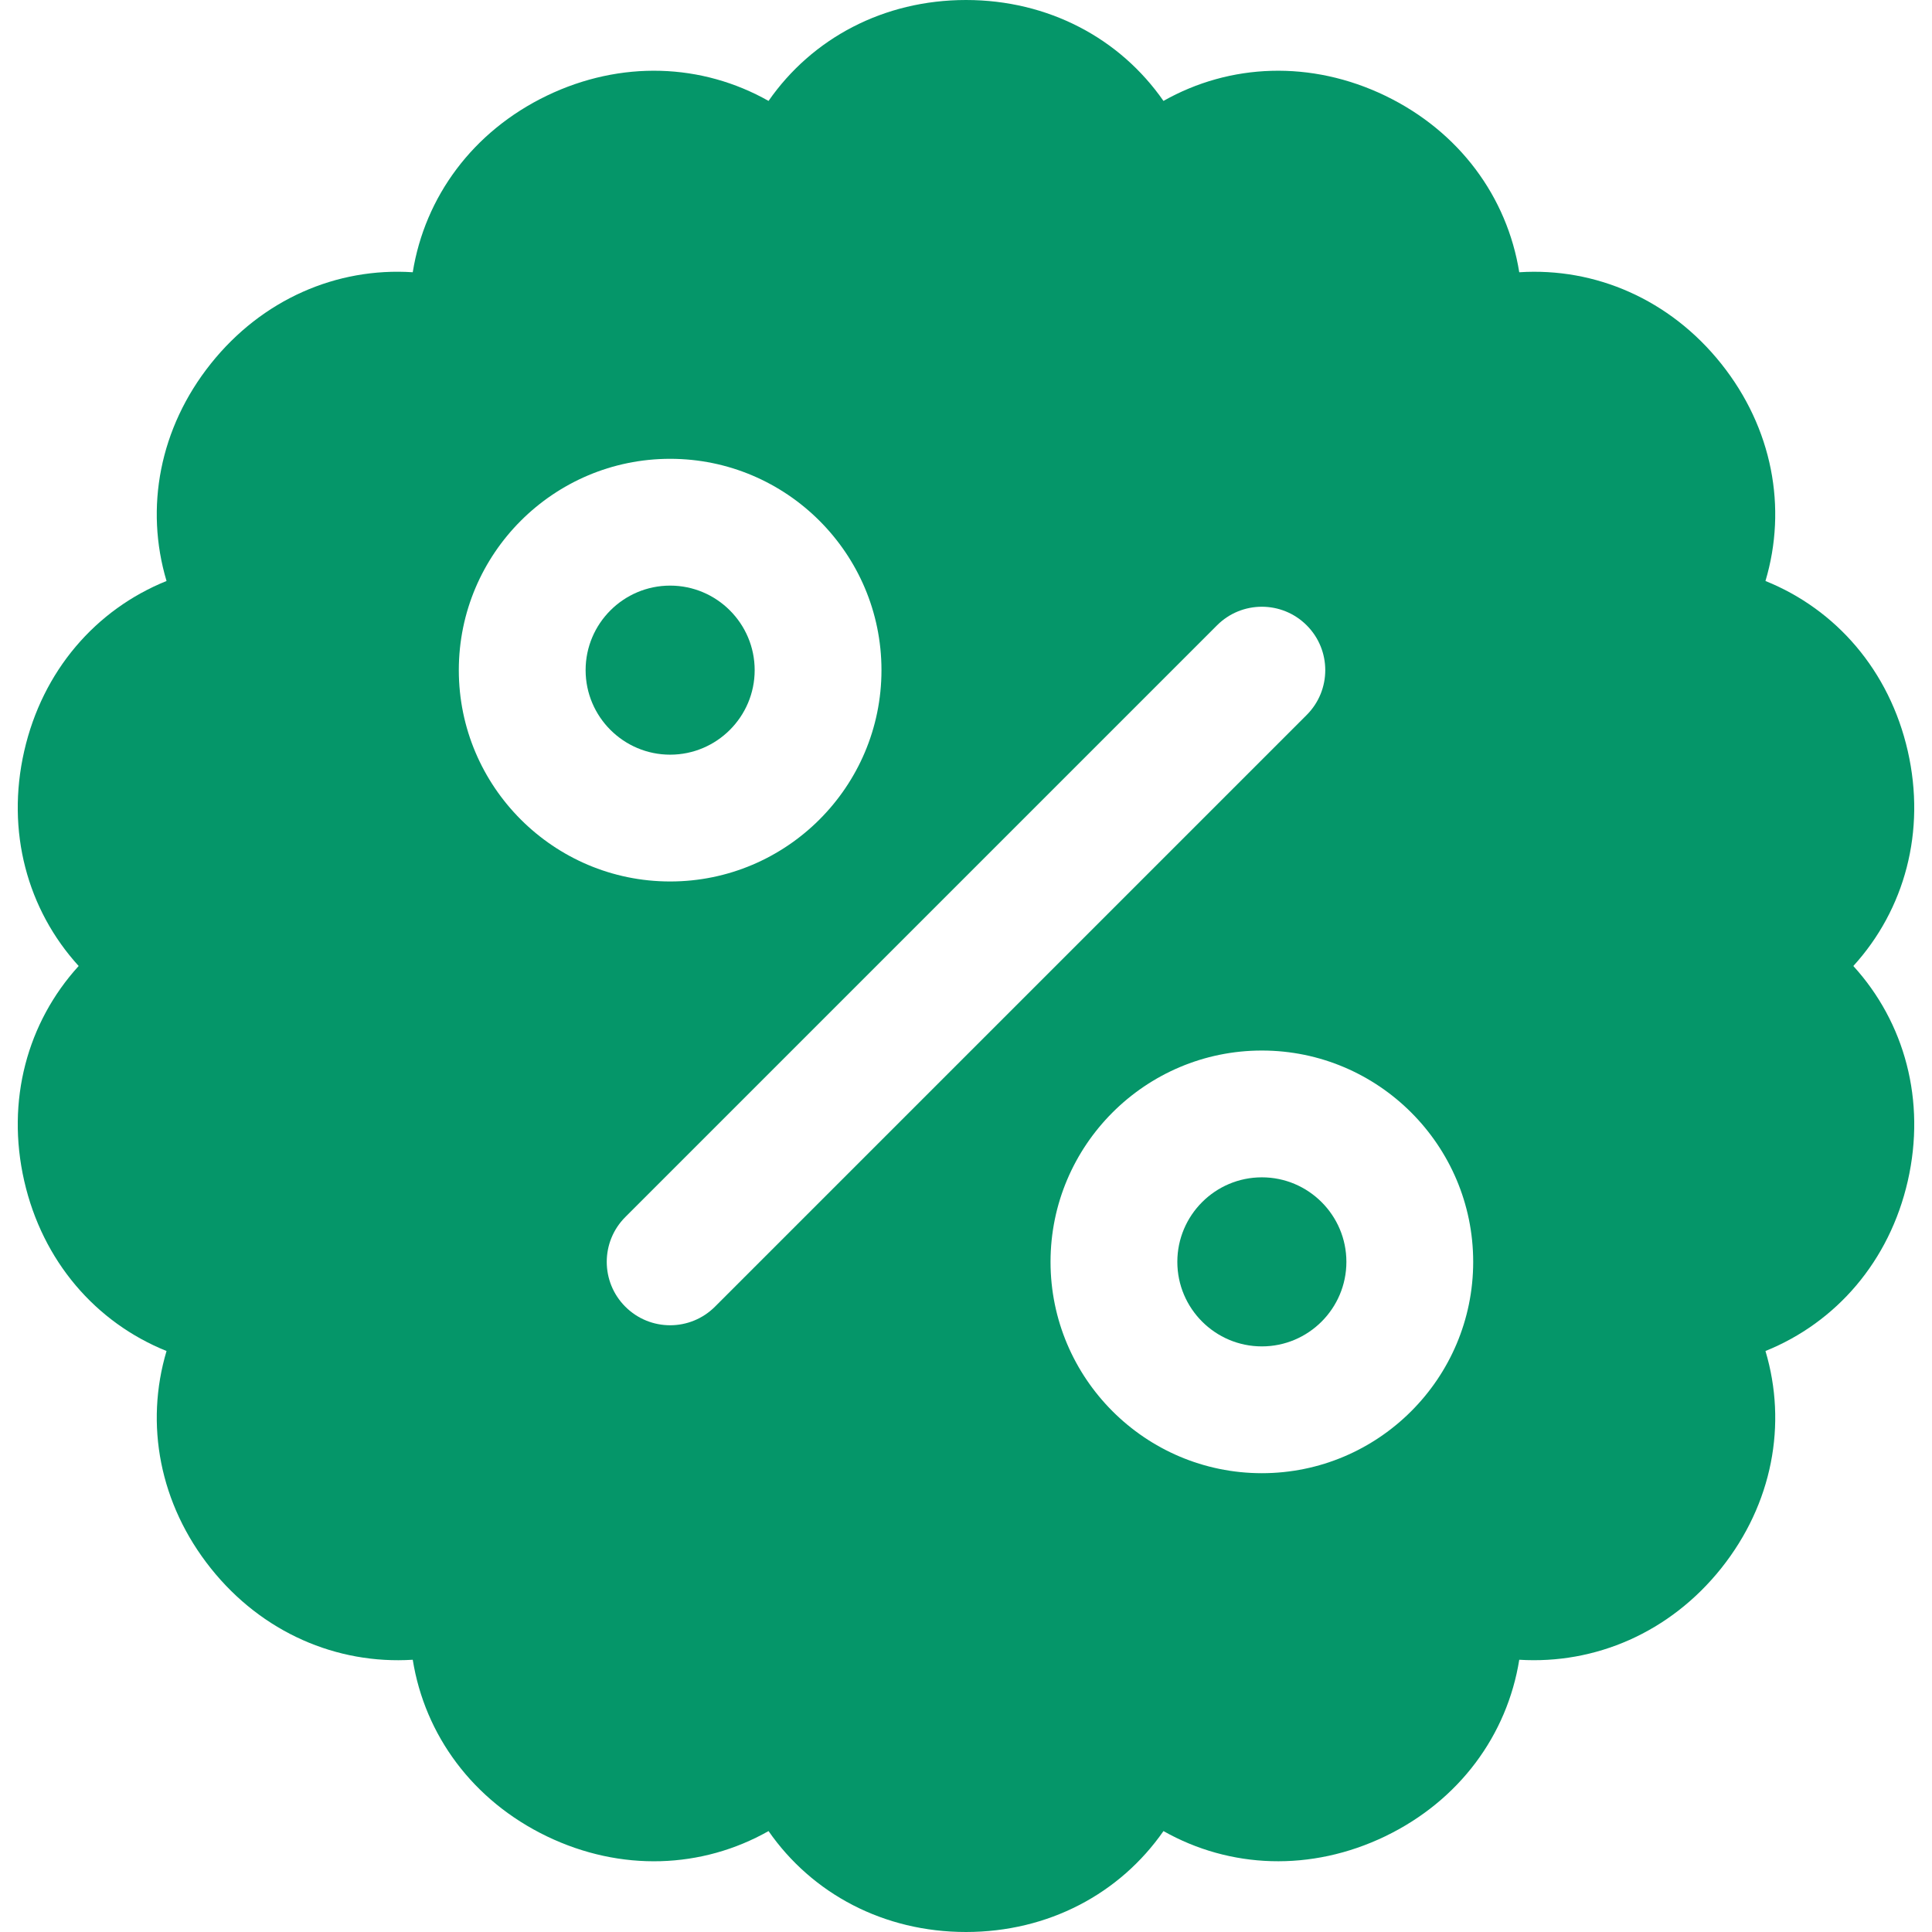 <svg fill="#059669"  height="800px" width="800px" version="1.1" id="Layer_1" xmlns="http://www.w3.org/2000/svg" xmlns:xlink="http://www.w3.org/1999/xlink"
	 viewBox="0 0 512 512" xml:space="preserve">
<g>
	<g>
		<path d="M177.595,155.193c-12.349,0-22.402,10.053-22.402,22.402c0,12.349,10.053,22.402,22.402,22.402
			c12.349,0,22.402-10.053,22.402-22.402C199.996,165.246,189.944,155.193,177.595,155.193z"/>
	</g>
</g>
<g>
	<g>
		<path d="M334.406,312.005c-12.349,0-22.402,10.053-22.402,22.402c0,12.349,10.053,22.402,22.402,22.402
			c12.349,0,22.402-10.053,22.402-22.402C356.808,322.057,346.755,312.005,334.406,312.005z"/>
	</g>
</g>
<g>
	<g>
		<path d="M491.153,256.001c13.617-14.953,19.283-35.681,14.427-56.967c-4.857-21.275-18.956-37.507-37.715-45.065
			c5.786-19.383,1.882-40.516-11.726-57.579c-13.597-17.053-33.384-25.541-53.521-24.24c-3.205-19.962-15.883-37.321-35.539-46.794
			c-19.645-9.451-41.128-8.575-58.749,1.389C296.79,10.151,277.833,0.011,256.011,0c-21.833,0-40.8,10.14-52.34,26.744
			c-17.621-9.964-39.104-10.84-58.75-1.389c-19.656,9.473-32.333,26.832-35.539,46.794c-20.138-1.324-39.914,7.175-53.521,24.24
			c-13.607,17.064-17.513,38.207-11.726,57.579c-18.759,7.57-32.859,23.791-37.715,45.065s0.81,42.014,14.428,56.966
			C7.23,270.953,1.564,291.681,6.42,312.967c4.857,21.275,18.956,37.507,37.715,45.065c-5.786,19.383-1.882,40.516,11.726,57.579
			c13.597,17.053,33.394,25.508,53.521,24.24c3.205,19.962,15.883,37.321,35.539,46.794c19.656,9.461,41.14,8.575,58.75-1.389
			C215.212,501.86,234.178,512,256.012,512c21.821-0.011,40.778-10.151,52.318-26.744c17.611,9.954,39.093,10.84,58.75,1.389
			c19.656-9.473,32.333-26.832,35.539-46.794c20.116,1.247,39.914-7.186,53.521-24.24c13.607-17.063,17.513-38.207,11.726-57.579
			c18.759-7.57,32.859-23.791,37.715-45.065C510.438,291.692,504.771,270.953,491.153,256.001z M121.591,177.595
			c0-30.878,25.126-56.004,56.004-56.004c30.878,0,56.004,25.126,56.004,56.004c0,30.878-25.126,56.004-56.004,56.004
			C146.716,233.599,121.591,208.473,121.591,177.595z M189.473,346.285c-3.282,3.282-7.581,4.923-11.878,4.923
			c-4.298,0-8.598-1.641-11.878-4.923c-6.563-6.563-6.563-17.195,0-23.758l156.812-156.812c6.563-6.563,17.195-6.563,23.758,0
			c6.563,6.563,6.563,17.196,0,23.758L189.473,346.285z M334.406,390.411c-30.878,0-56.004-25.126-56.004-56.004
			s25.126-56.004,56.004-56.004s56.004,25.126,56.004,56.004S365.285,390.411,334.406,390.411z"/>
	</g>
</g>
</svg>
